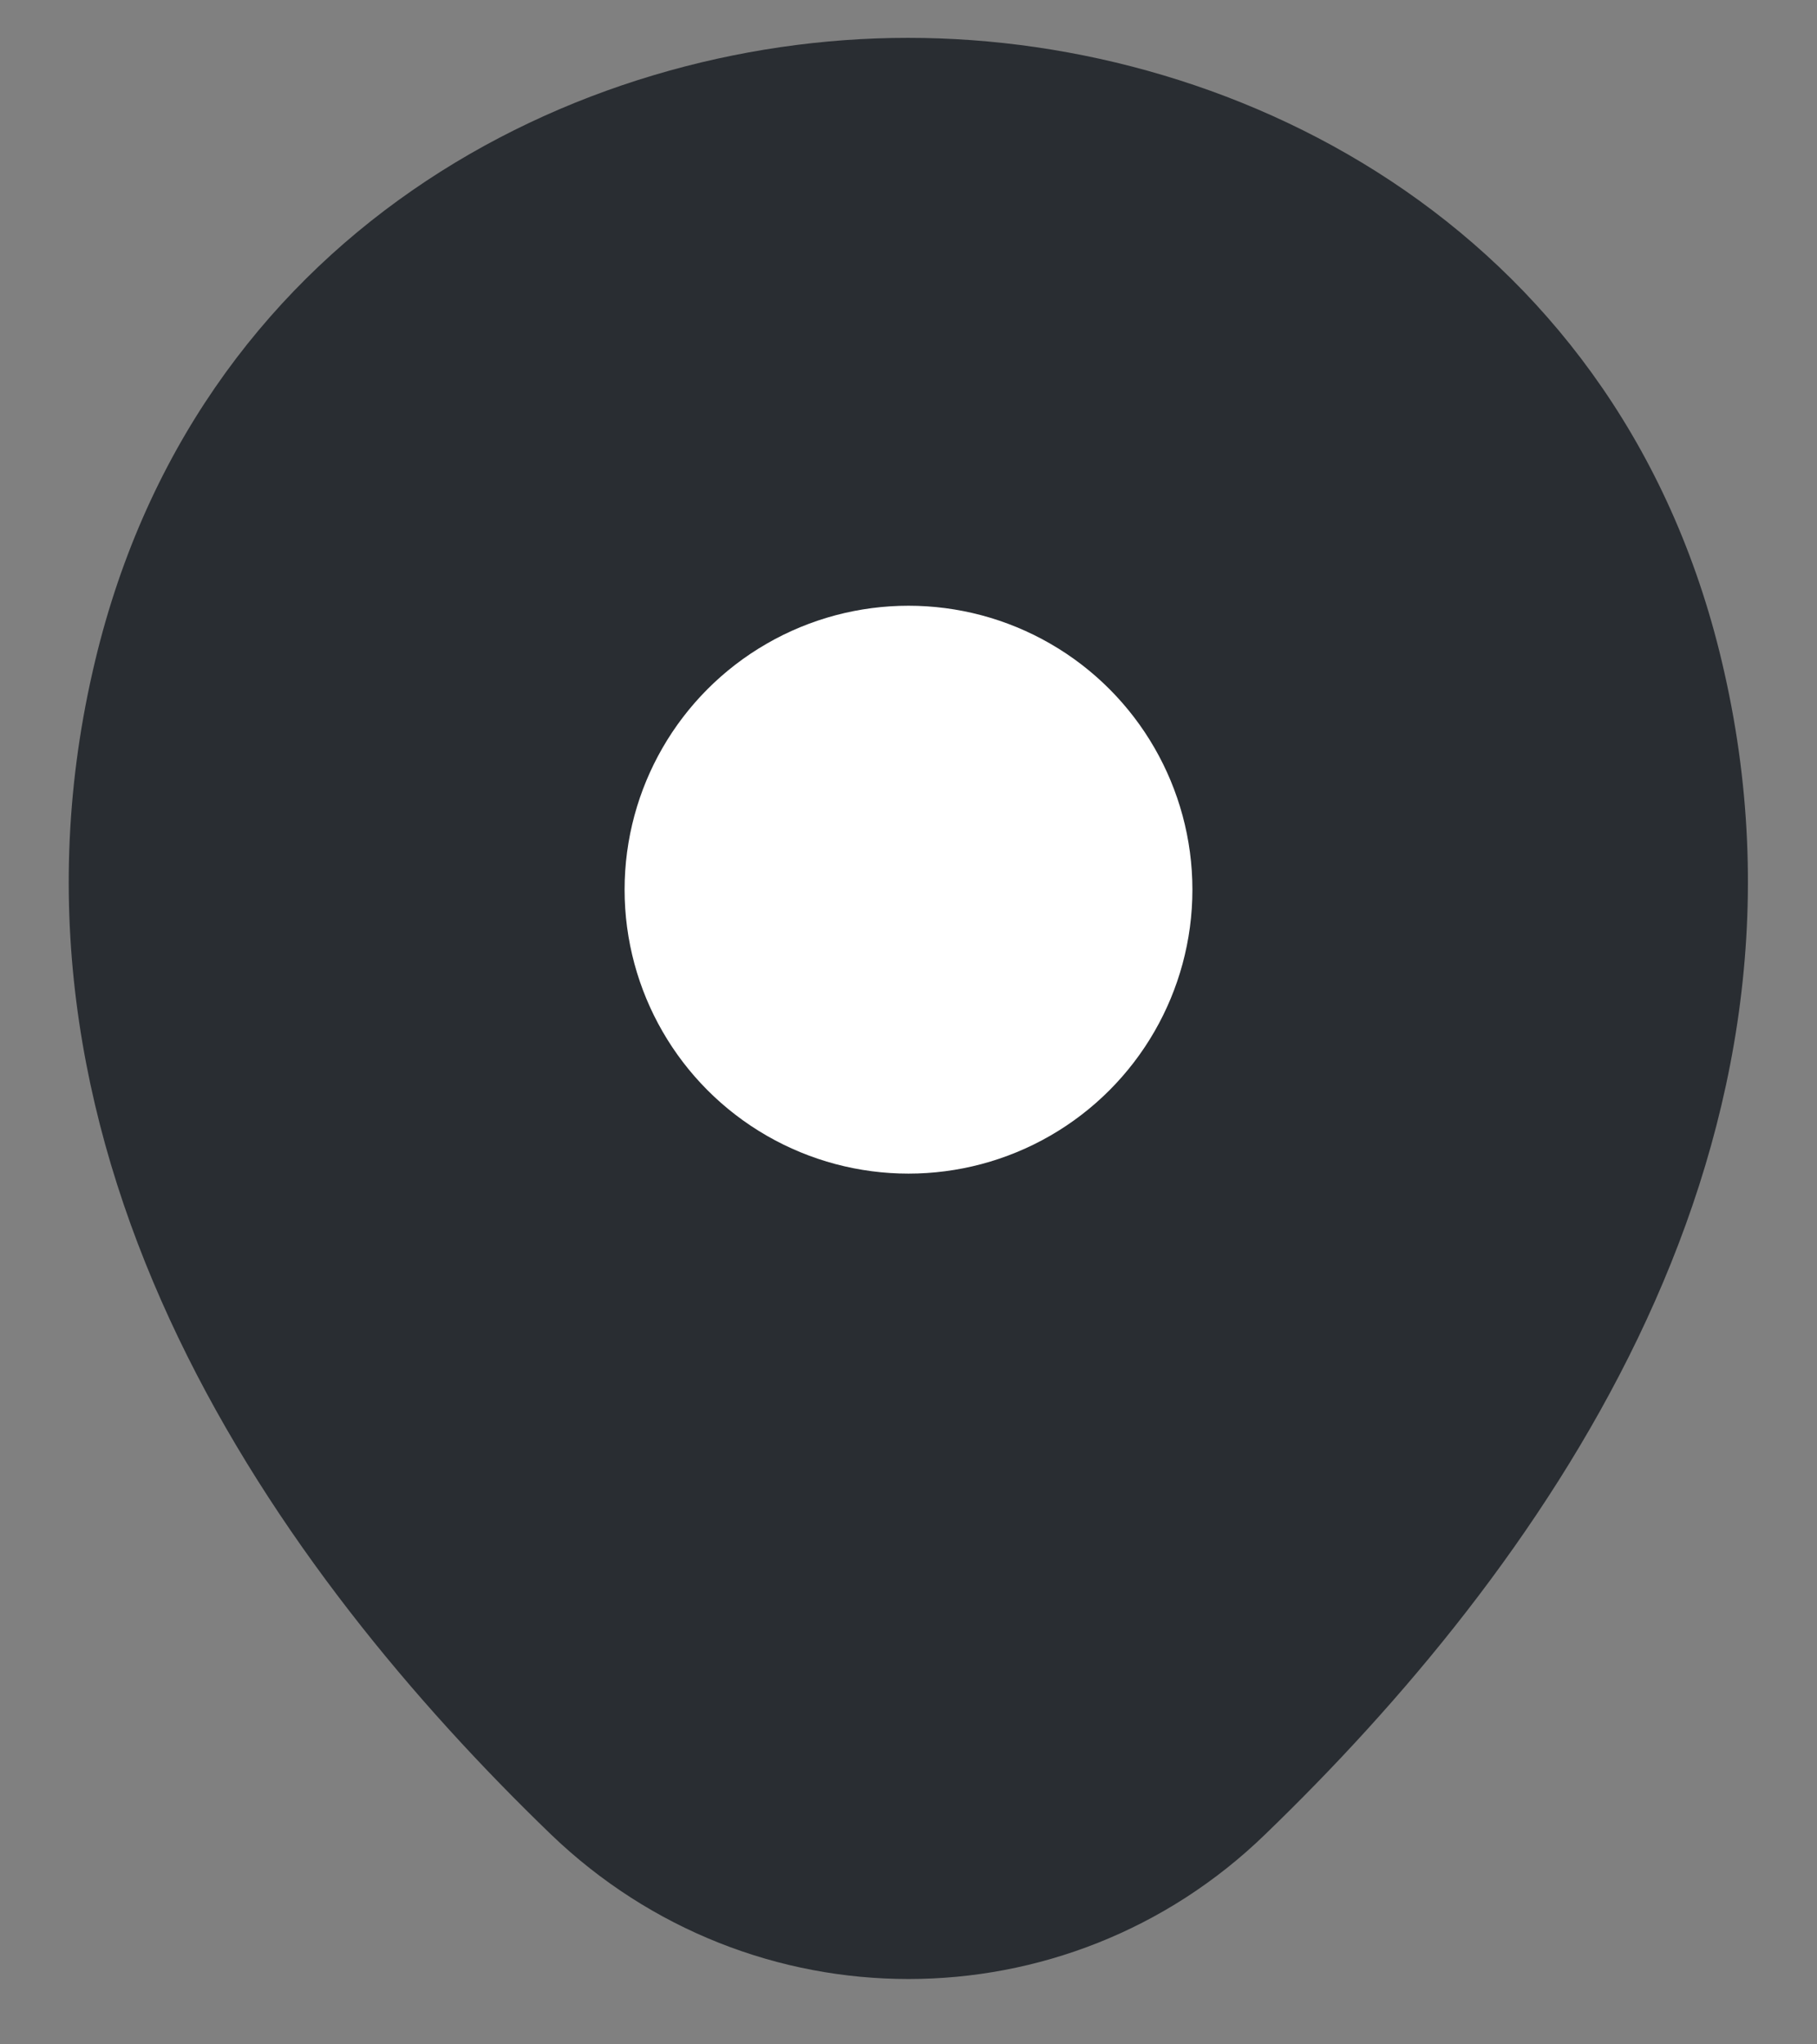 <svg width="24" height="27" viewBox="0 0 24 27" fill="none" xmlns="http://www.w3.org/2000/svg">
<rect x="0" y="0" width="24" height="27" fill="#808080" stroke="none"/>
<path d="M22.775 8.875C21.475 3.087 16.425 0.5 12 0.5C12 0.5 12 0.5 11.988 0.5C7.575 0.5 2.538 3.087 1.225 8.863C-0.25 15.312 3.7 20.775 7.275 24.225C8.6 25.5 10.3 26.137 12 26.137C13.7 26.137 15.4 25.5 16.713 24.225C20.288 20.775 24.238 15.325 22.775 8.875Z" fill="#292D32"/>
<circle cx="12" cy="11.75" r="3.75" fill="white"/>
</svg>
